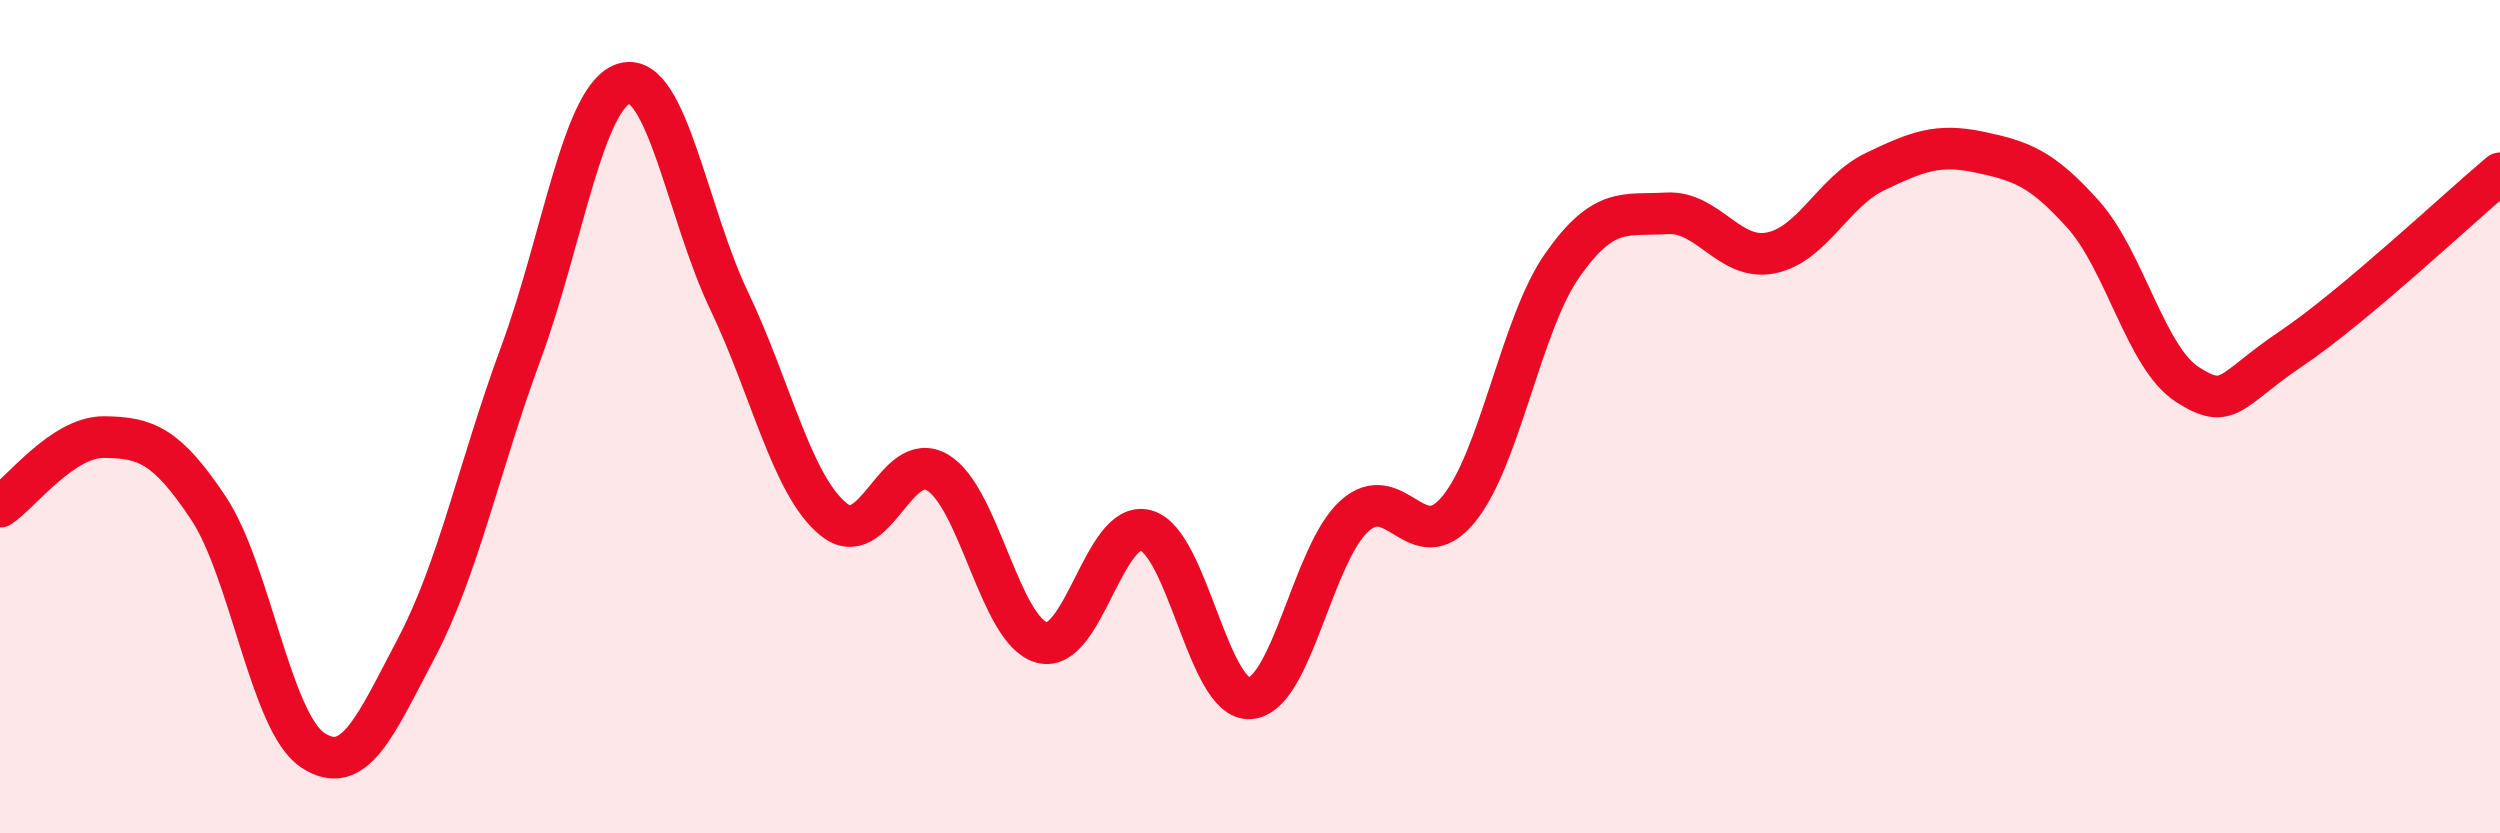 
    <svg width="60" height="20" viewBox="0 0 60 20" xmlns="http://www.w3.org/2000/svg">
      <path
        d="M 0,12.16 C 0.5,11.83 1.5,10.48 2.5,10.49 C 3.5,10.5 4,10.69 5,12.19 C 6,13.69 6.5,17.33 7.5,18 C 8.5,18.67 9,17.44 10,15.54 C 11,13.64 11.5,11.19 12.5,8.48 C 13.5,5.77 14,2.25 15,2 C 16,1.75 16.5,5.13 17.5,7.22 C 18.5,9.31 19,11.64 20,12.46 C 21,13.28 21.5,10.75 22.5,11.34 C 23.5,11.93 24,15.14 25,15.42 C 26,15.7 26.5,12.46 27.5,12.73 C 28.5,13 29,16.83 30,16.76 C 31,16.69 31.5,13.3 32.5,12.39 C 33.5,11.48 34,13.44 35,12.23 C 36,11.02 36.5,7.78 37.5,6.36 C 38.5,4.94 39,5.18 40,5.12 C 41,5.06 41.5,6.27 42.5,6.07 C 43.5,5.87 44,4.6 45,4.12 C 46,3.64 46.5,3.44 47.5,3.65 C 48.5,3.86 49,4.03 50,5.15 C 51,6.27 51.5,8.59 52.5,9.23 C 53.5,9.87 53.5,9.37 55,8.36 C 56.5,7.35 59,5 60,4.16L60 20L0 20Z"
        fill="#EB0A25"
        opacity="0.1"
        stroke-linecap="round"
        stroke-linejoin="round"
      />
      <path
        d="M 0,12.16 C 0.5,11.83 1.5,10.48 2.5,10.49 C 3.5,10.5 4,10.69 5,12.19 C 6,13.69 6.5,17.33 7.5,18 C 8.5,18.67 9,17.44 10,15.54 C 11,13.64 11.5,11.19 12.5,8.48 C 13.5,5.77 14,2.25 15,2 C 16,1.75 16.5,5.13 17.5,7.22 C 18.5,9.31 19,11.64 20,12.46 C 21,13.28 21.5,10.75 22.5,11.34 C 23.5,11.93 24,15.14 25,15.42 C 26,15.7 26.5,12.46 27.5,12.73 C 28.5,13 29,16.83 30,16.76 C 31,16.69 31.5,13.3 32.5,12.39 C 33.5,11.48 34,13.44 35,12.23 C 36,11.02 36.5,7.78 37.5,6.36 C 38.5,4.94 39,5.18 40,5.12 C 41,5.06 41.5,6.27 42.5,6.07 C 43.5,5.87 44,4.6 45,4.12 C 46,3.64 46.5,3.44 47.5,3.65 C 48.5,3.86 49,4.03 50,5.15 C 51,6.27 51.5,8.59 52.5,9.23 C 53.5,9.87 53.5,9.37 55,8.36 C 56.5,7.35 59,5 60,4.16"
        stroke="#EB0A25"
        stroke-width="1"
        fill="none"
        stroke-linecap="round"
        stroke-linejoin="round"
      />
    </svg>
  